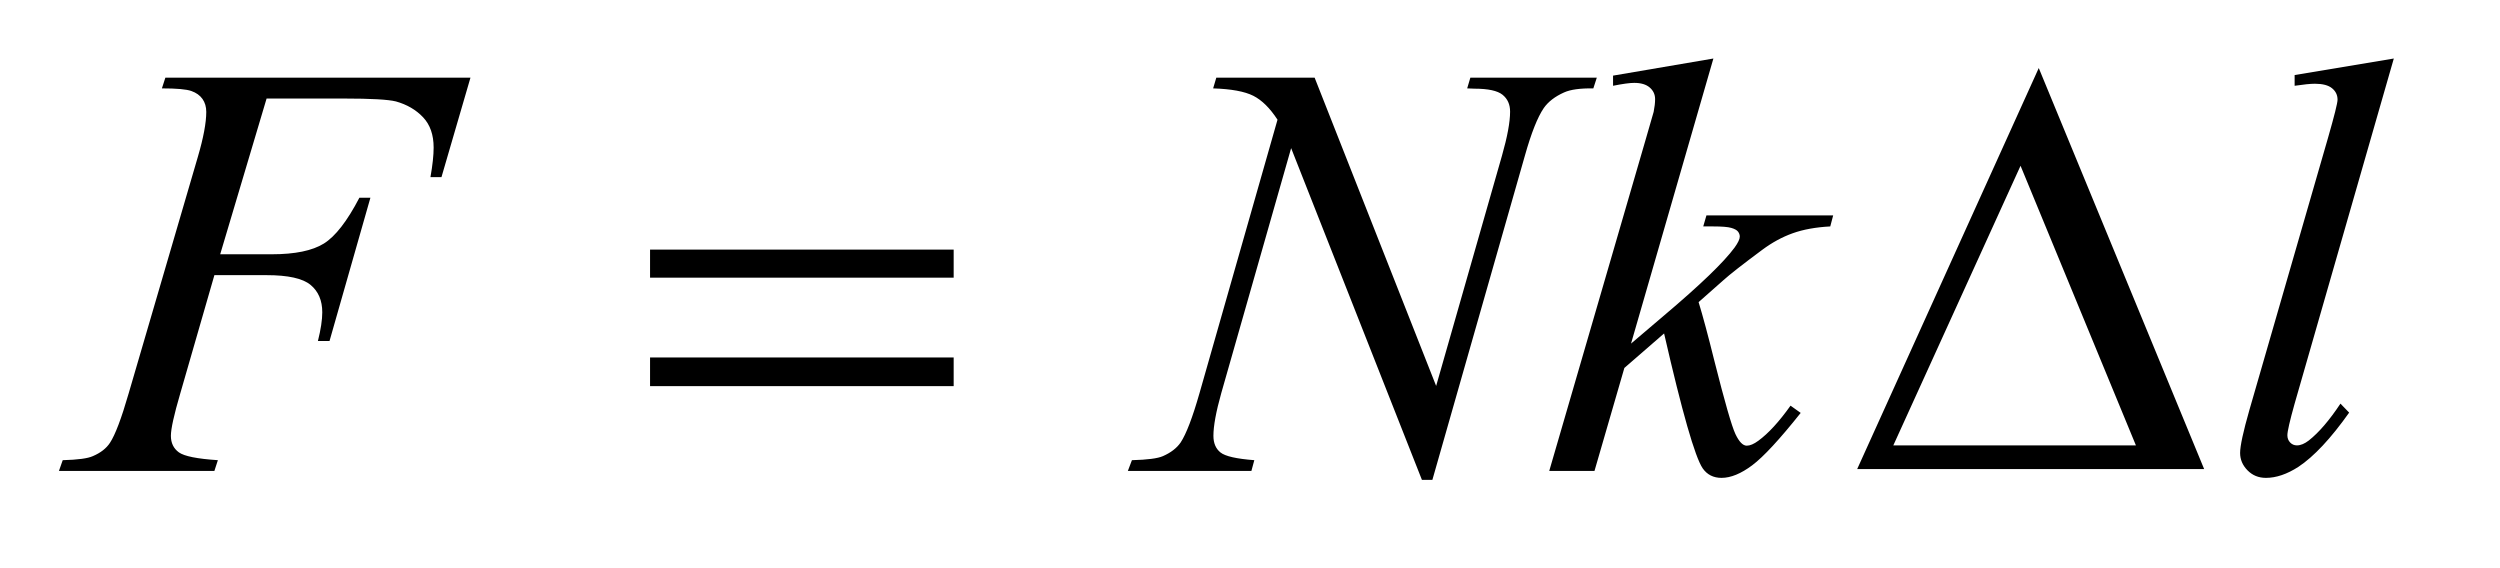 <?xml version="1.0" encoding="UTF-8"?>
<!DOCTYPE svg PUBLIC '-//W3C//DTD SVG 1.0//EN'
          'http://www.w3.org/TR/2001/REC-SVG-20010904/DTD/svg10.dtd'>
<svg stroke-dasharray="none" shape-rendering="auto" xmlns="http://www.w3.org/2000/svg" font-family="'Dialog'" text-rendering="auto" width="66" fill-opacity="1" color-interpolation="auto" color-rendering="auto" preserveAspectRatio="xMidYMid meet" font-size="12px" viewBox="0 0 66 15" fill="black" xmlns:xlink="http://www.w3.org/1999/xlink" stroke="black" image-rendering="auto" stroke-miterlimit="10" stroke-linecap="square" stroke-linejoin="miter" font-style="normal" stroke-width="1" height="15" stroke-dashoffset="0" font-weight="normal" stroke-opacity="1"
><!--Generated by the Batik Graphics2D SVG Generator--><defs id="genericDefs"
  /><g
  ><defs id="defs1"
    ><clipPath clipPathUnits="userSpaceOnUse" id="clipPath1"
      ><path d="M0.915 2.062 L42.29 2.062 L42.29 11.168 L0.915 11.168 L0.915 2.062 Z"
      /></clipPath
      ><clipPath clipPathUnits="userSpaceOnUse" id="clipPath2"
      ><path d="M29.239 65.864 L29.239 356.793 L1351.105 356.793 L1351.105 65.864 Z"
      /></clipPath
    ></defs
    ><g transform="scale(1.576,1.576) translate(-0.915,-2.062) matrix(0.031,0,0,0.031,0,0)"
    ><path d="M380.781 201.406 L544.844 201.406 L544.844 216.562 L380.781 216.562 L380.781 201.406 ZM380.781 259.688 L544.844 259.688 L544.844 275.156 L380.781 275.156 L380.781 259.688 ZM1220.562 320 L1033.062 320 L1131.188 103.281 L1220.562 320 ZM1183.688 307.188 L1121.344 156.094 L1052.594 307.188 L1183.688 307.188 Z" stroke="none" clip-path="url(#clipPath2)"
    /></g
    ><g transform="matrix(0.049,0,0,0.049,-1.442,-3.248)"
    ><path d="M173.062 119.375 L148.062 203.281 L175.875 203.281 Q194.625 203.281 203.922 197.5 Q213.219 191.719 223.062 172.812 L229 172.812 L206.969 250 L200.719 250 Q203.062 240.625 203.062 234.531 Q203.062 225 196.734 219.766 Q190.406 214.531 173.062 214.531 L144.938 214.531 L126.5 278.438 Q121.5 295.469 121.5 301.094 Q121.5 306.875 125.797 310 Q130.094 313.125 146.812 314.219 L144.938 320 L61.188 320 L63.219 314.219 Q75.406 313.906 79.469 312.031 Q85.719 309.375 88.688 304.844 Q92.906 298.438 98.688 278.438 L136.031 150.781 Q140.562 135.312 140.562 126.562 Q140.562 122.5 138.531 119.609 Q136.5 116.719 132.516 115.312 Q128.531 113.906 116.656 113.906 L118.531 108.125 L282.906 108.125 L267.281 161.719 L261.344 161.719 Q263.062 152.031 263.062 145.781 Q263.062 135.469 257.359 129.453 Q251.656 123.438 242.75 120.938 Q236.5 119.375 214.781 119.375 L173.062 119.375 ZM737.719 108.125 L803.188 274.219 L838.656 150.156 Q843.031 134.844 843.031 126.406 Q843.031 120.625 838.969 117.344 Q834.906 114.062 823.812 114.062 Q821.938 114.062 819.906 113.906 L821.625 108.125 L889.75 108.125 L887.875 113.906 Q877.25 113.75 872.094 116.094 Q864.75 119.375 861.156 124.531 Q856.156 131.875 851 150.156 L801.156 324.844 L795.531 324.844 L725.062 146.094 L687.406 278.125 Q683.188 293.125 683.188 301.094 Q683.188 307.031 687.016 310.078 Q690.844 313.125 705.219 314.219 L703.656 320 L637.094 320 L639.281 314.219 Q651.781 313.906 656 312.031 Q662.406 309.219 665.531 304.688 Q670.062 297.812 675.688 278.125 L717.719 130.781 Q711.625 121.406 704.672 117.891 Q697.719 114.375 683.031 113.906 L684.75 108.125 L737.719 108.125 ZM952.562 97.812 L908.188 251.406 L926 236.25 Q955.219 211.562 963.969 199.688 Q966.781 195.781 966.781 193.75 Q966.781 192.344 965.844 191.094 Q964.906 189.844 962.172 189.062 Q959.438 188.281 952.562 188.281 L947.094 188.281 L948.812 182.344 L1017.094 182.344 L1015.531 188.281 Q1003.812 188.906 995.297 191.953 Q986.781 195 978.812 200.938 Q963.031 212.656 958.031 217.188 L944.594 229.062 Q948.031 240.312 953.031 260.469 Q961.469 293.906 964.438 300.156 Q967.406 306.406 970.531 306.406 Q973.188 306.406 976.781 303.75 Q984.906 297.812 994.125 284.844 L999.594 288.75 Q982.562 310.156 973.5 316.953 Q964.438 323.75 956.938 323.75 Q950.375 323.75 946.781 318.594 Q940.531 309.375 926 245.938 L904.594 264.531 L888.5 320 L864.125 320 L916 141.719 L920.375 126.562 Q921.156 122.656 921.156 119.688 Q921.156 115.938 918.266 113.438 Q915.375 110.938 909.906 110.938 Q906.312 110.938 898.5 112.5 L898.5 107.031 L952.562 97.812 ZM1319.156 97.812 L1265.719 283.75 Q1261.812 297.656 1261.812 300.781 Q1261.812 303.125 1263.297 304.688 Q1264.781 306.25 1266.969 306.25 Q1269.938 306.25 1273.375 303.594 Q1281.5 297.188 1290.406 283.75 L1295.094 288.594 Q1280.25 309.531 1267.75 317.812 Q1258.531 323.75 1250.25 323.75 Q1244.312 323.75 1240.328 319.688 Q1236.344 315.625 1236.344 310.312 Q1236.344 304.688 1241.344 287.188 L1283.688 140.625 Q1288.844 122.656 1288.844 120 Q1288.844 116.25 1285.875 113.828 Q1282.906 111.406 1276.656 111.406 Q1273.062 111.406 1265.719 112.5 L1265.719 106.719 L1319.156 97.812 Z" stroke="none" clip-path="url(#clipPath2)"
    /></g
  ></g
></svg
>
